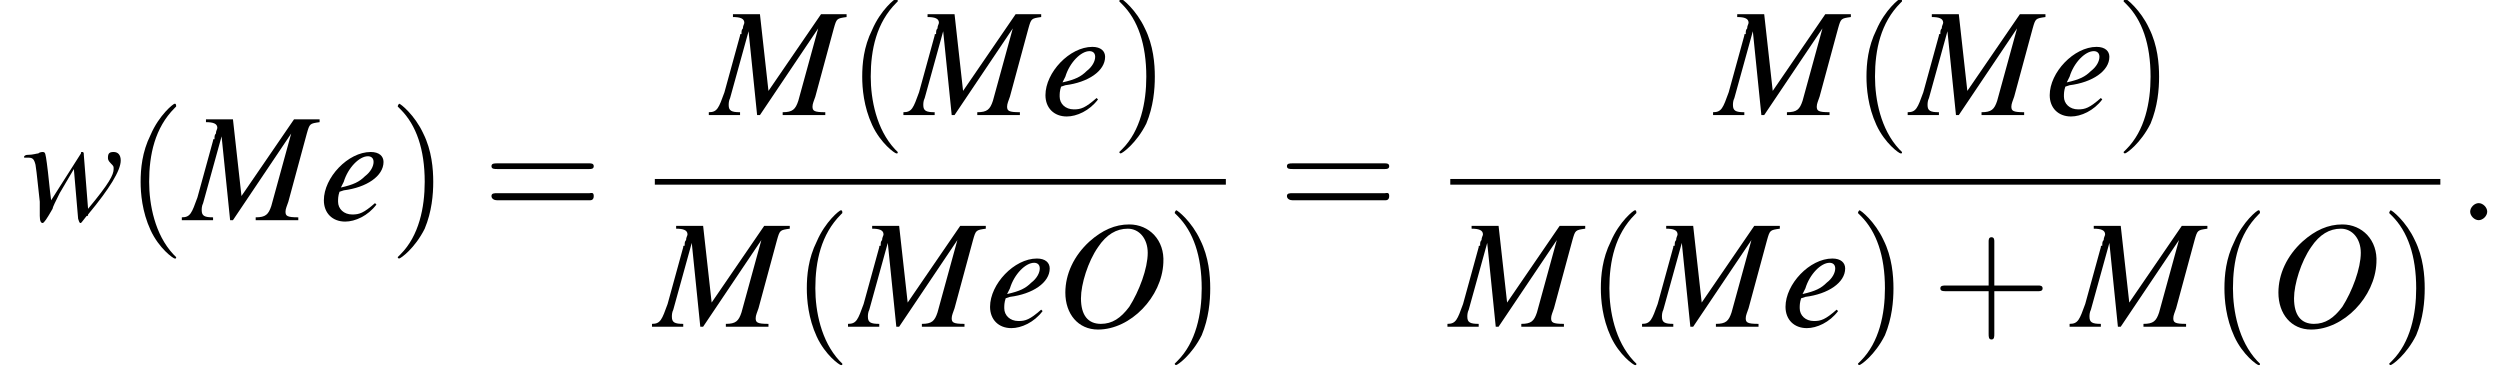<?xml version='1.0' encoding='UTF-8'?>
<!---11.1-->
<svg version='1.1' xmlns='http://www.w3.org/2000/svg' xmlns:xlink='http://www.w3.org/1999/xlink' width='176.0pt' height='26.7pt' viewBox='148.6 69.8 176.0 26.7'>
<defs>
<path id='g7-58' d='M2.1-.6C2.1-.9 1.8-1.2 1.5-1.2S.9-.9 .9-.6S1.2 0 1.5 0S2.1-.3 2.1-.6Z'/>
<path id='g8-77' d='M9.5-7.1H7.7L4-1.7L3.4-7.1H1.5V-6.9C2-6.9 2.3-6.8 2.3-6.5C2.3-6.4 2.2-6.3 2.2-6.1C2.1-6 2.1-5.9 2.1-5.7C2-5.7 2-5.7 2-5.6L.9-1.6C.5-.5 .4-.2-.2-.2V0H2V-.2C1.4-.2 1.2-.3 1.2-.7C1.2-.8 1.2-1 1.3-1.2L2.6-5.9L3.2 0H3.4L7.5-6.1L6.1-1C5.9-.4 5.7-.2 5-.2V0H8V-.2C7.2-.2 7.1-.3 7.1-.6C7.1-.8 7.2-1 7.3-1.3L8.6-6.1C8.8-6.8 8.8-6.8 9.5-6.9V-7.1Z'/>
<path id='g8-79' d='M5.2-7.2C4.2-7.2 3.3-6.8 2.4-6C1.3-5 .7-3.7 .7-2.4C.7-.9 1.6 .2 3 .2C5.3 .2 7.5-2.1 7.6-4.5C7.7-6.1 6.6-7.2 5.2-7.2ZM5.1-6.9C5.9-6.9 6.5-6.2 6.5-5.2C6.5-4.1 5.9-2.5 5.2-1.4C4.6-.6 4-.2 3.2-.2C2.3-.2 1.8-.8 1.8-2C1.8-3 2.3-4.6 3-5.6C3.6-6.5 4.3-6.9 5.1-6.9Z'/>
<path id='g8-101' d='M3.9-1.2C3.1-.5 2.8-.4 2.3-.4C1.7-.4 1.3-.8 1.3-1.3C1.3-1.5 1.3-1.7 1.4-2L1.7-2.1C3.3-2.3 4.5-3.1 4.5-4.1C4.5-4.5 4.2-4.8 3.6-4.8C2-4.8 .3-3 .3-1.4C.3-.5 .9 .1 1.8 .1C2.5 .1 3.4-.3 4-1.1L3.9-1.2ZM1.7-2.7C2-3.7 2.8-4.5 3.4-4.5C3.6-4.5 3.8-4.4 3.8-4.1C3.8-3.8 3.6-3.4 3.2-3.1C2.8-2.7 2.4-2.5 1.5-2.3L1.7-2.7Z'/>
<path id='g8-119' d='M.2-4.4H.4C.4-4.4 .4-4.4 .5-4.4C.8-4.4 .9-4.3 1-3.9C1.1-3.3 1.2-2.1 1.3-1.3L1.3-.3C1.3 .1 1.4 .2 1.5 .2C1.6 .2 1.8-.1 2.2-.8C2.2-.9 2.4-1.3 2.7-1.9L3.7-3.6L4-.1C4.1 .2 4.1 .2 4.2 .2C4.2 .2 4.3 .1 4.6-.3C4.7-.3 4.7-.3 4.7-.4C6.2-2.2 7-3.5 7-4.2C7-4.6 6.8-4.8 6.5-4.8C6.2-4.8 6.1-4.7 6.1-4.4C6.1-4.3 6.1-4.2 6.3-4S6.5-3.8 6.5-3.6C6.5-3.2 6.2-2.6 4.7-.8L4.4-4.6C4.4-4.7 4.4-4.8 4.3-4.8C4.2-4.8 4.2-4.8 4.2-4.7L2.1-1.4C2-2.1 1.9-3.3 1.8-4C1.7-4.7 1.7-4.8 1.5-4.8C1.5-4.8 1.3-4.8 1.2-4.7C1.1-4.7 .8-4.6 .5-4.6C.4-4.6 .3-4.6 .2-4.5V-4.4Z'/>
<path id='g12-40' d='M3.6 2.6C3.6 2.6 3.6 2.6 3.4 2.4C2.1 1 1.7-1.1 1.7-2.7C1.7-4.6 2.1-6.5 3.5-7.9C3.6-8 3.6-8 3.6-8C3.6-8.1 3.6-8.2 3.5-8.2C3.4-8.2 2.4-7.4 1.8-6C1.2-4.8 1.1-3.6 1.1-2.7C1.1-1.9 1.2-.6 1.8 .7C2.4 2 3.4 2.7 3.5 2.7C3.6 2.7 3.6 2.7 3.6 2.6Z'/>
<path id='g12-41' d='M3.1-2.7C3.1-3.6 3-4.9 2.4-6.1C1.8-7.4 .8-8.2 .7-8.2C.7-8.2 .6-8.1 .6-8C.6-8 .6-8 .8-7.8C1.9-6.7 2.5-5 2.5-2.7C2.5-.9 2.1 1.1 .8 2.4C.6 2.6 .6 2.6 .6 2.6C.6 2.7 .7 2.7 .7 2.7C.8 2.7 1.8 2 2.5 .6C3-.6 3.1-1.8 3.1-2.7Z'/>
<path id='g12-43' d='M4.4-2.5H7.5C7.6-2.5 7.8-2.5 7.8-2.7S7.6-2.9 7.5-2.9H4.4V-6C4.4-6.1 4.4-6.3 4.2-6.3S4-6.1 4-6V-2.9H1C.8-2.9 .6-2.9 .6-2.7S.8-2.5 1-2.5H4V.5C4 .7 4 .9 4.2 .9S4.4 .7 4.4 .5V-2.5Z'/>
<path id='g12-61' d='M7.5-3.6C7.6-3.6 7.8-3.6 7.8-3.8S7.6-4 7.5-4H1C.8-4 .6-4 .6-3.8S.8-3.6 1-3.6H7.5ZM7.5-1.4C7.6-1.4 7.8-1.4 7.8-1.7S7.6-1.9 7.5-1.9H1C.8-1.9 .6-1.9 .6-1.7S.8-1.4 1-1.4H7.5Z'/>
<path id='g1-0' d='M7.2-2.5C7.3-2.5 7.5-2.5 7.5-2.7S7.3-2.9 7.2-2.9H1.3C1.1-2.9 .9-2.9 .9-2.7S1.1-2.5 1.3-2.5H7.2Z'/>
</defs>
<g id='page1'>

<use x='150.1' y='85.3' xlink:href='#g8-119'/>
<use x='157.4' y='85.3' xlink:href='#g12-40'/>
<use x='161.6' y='85.3' xlink:href='#g8-77'/>
<use x='171.1' y='85.3' xlink:href='#g8-101'/>
<use x='176' y='85.3' xlink:href='#g12-41'/>
<use x='182.6' y='85.3' xlink:href='#g12-61'/>
<use x='198.7' y='77.9' xlink:href='#g8-77'/>
<use x='208.2' y='77.9' xlink:href='#g12-40'/>
<use x='212.4' y='77.9' xlink:href='#g8-77'/>
<use x='221.9' y='77.9' xlink:href='#g8-101'/>
<use x='226.8' y='77.9' xlink:href='#g12-41'/>
<rect x='194.7' y='82.4' height='.4' width='40.2'/>
<use x='194.7' y='92.8' xlink:href='#g8-77'/>
<use x='204.3' y='92.8' xlink:href='#g12-40'/>
<use x='208.5' y='92.8' xlink:href='#g8-77'/>
<use x='218' y='92.8' xlink:href='#g8-101'/>
<use x='222.9' y='92.8' xlink:href='#g8-79'/>
<use x='230.7' y='92.8' xlink:href='#g12-41'/>
<use x='238.6' y='85.3' xlink:href='#g12-61'/>
<use x='269.4' y='77.9' xlink:href='#g8-77'/>
<use x='278.9' y='77.9' xlink:href='#g12-40'/>
<use x='283.1' y='77.9' xlink:href='#g8-77'/>
<use x='292.6' y='77.9' xlink:href='#g8-101'/>
<use x='297.5' y='77.9' xlink:href='#g12-41'/>
<rect x='250.7' y='82.4' height='.4' width='69.7'/>
<use x='250.7' y='92.8' xlink:href='#g8-77'/>
<use x='260.2' y='92.8' xlink:href='#g12-40'/>
<use x='264.4' y='92.8' xlink:href='#g8-77'/>
<use x='274' y='92.8' xlink:href='#g8-101'/>
<use x='278.8' y='92.8' xlink:href='#g12-41'/>
<use x='284.6' y='92.8' xlink:href='#g12-43'/>
<use x='294.5' y='92.8' xlink:href='#g8-77'/>
<use x='304.1' y='92.8' xlink:href='#g12-40'/>
<use x='308.3' y='92.8' xlink:href='#g8-79'/>
<use x='316.2' y='92.8' xlink:href='#g12-41'/>
<use x='321.6' y='85.3' xlink:href='#g7-58'/>
</g>
</svg>